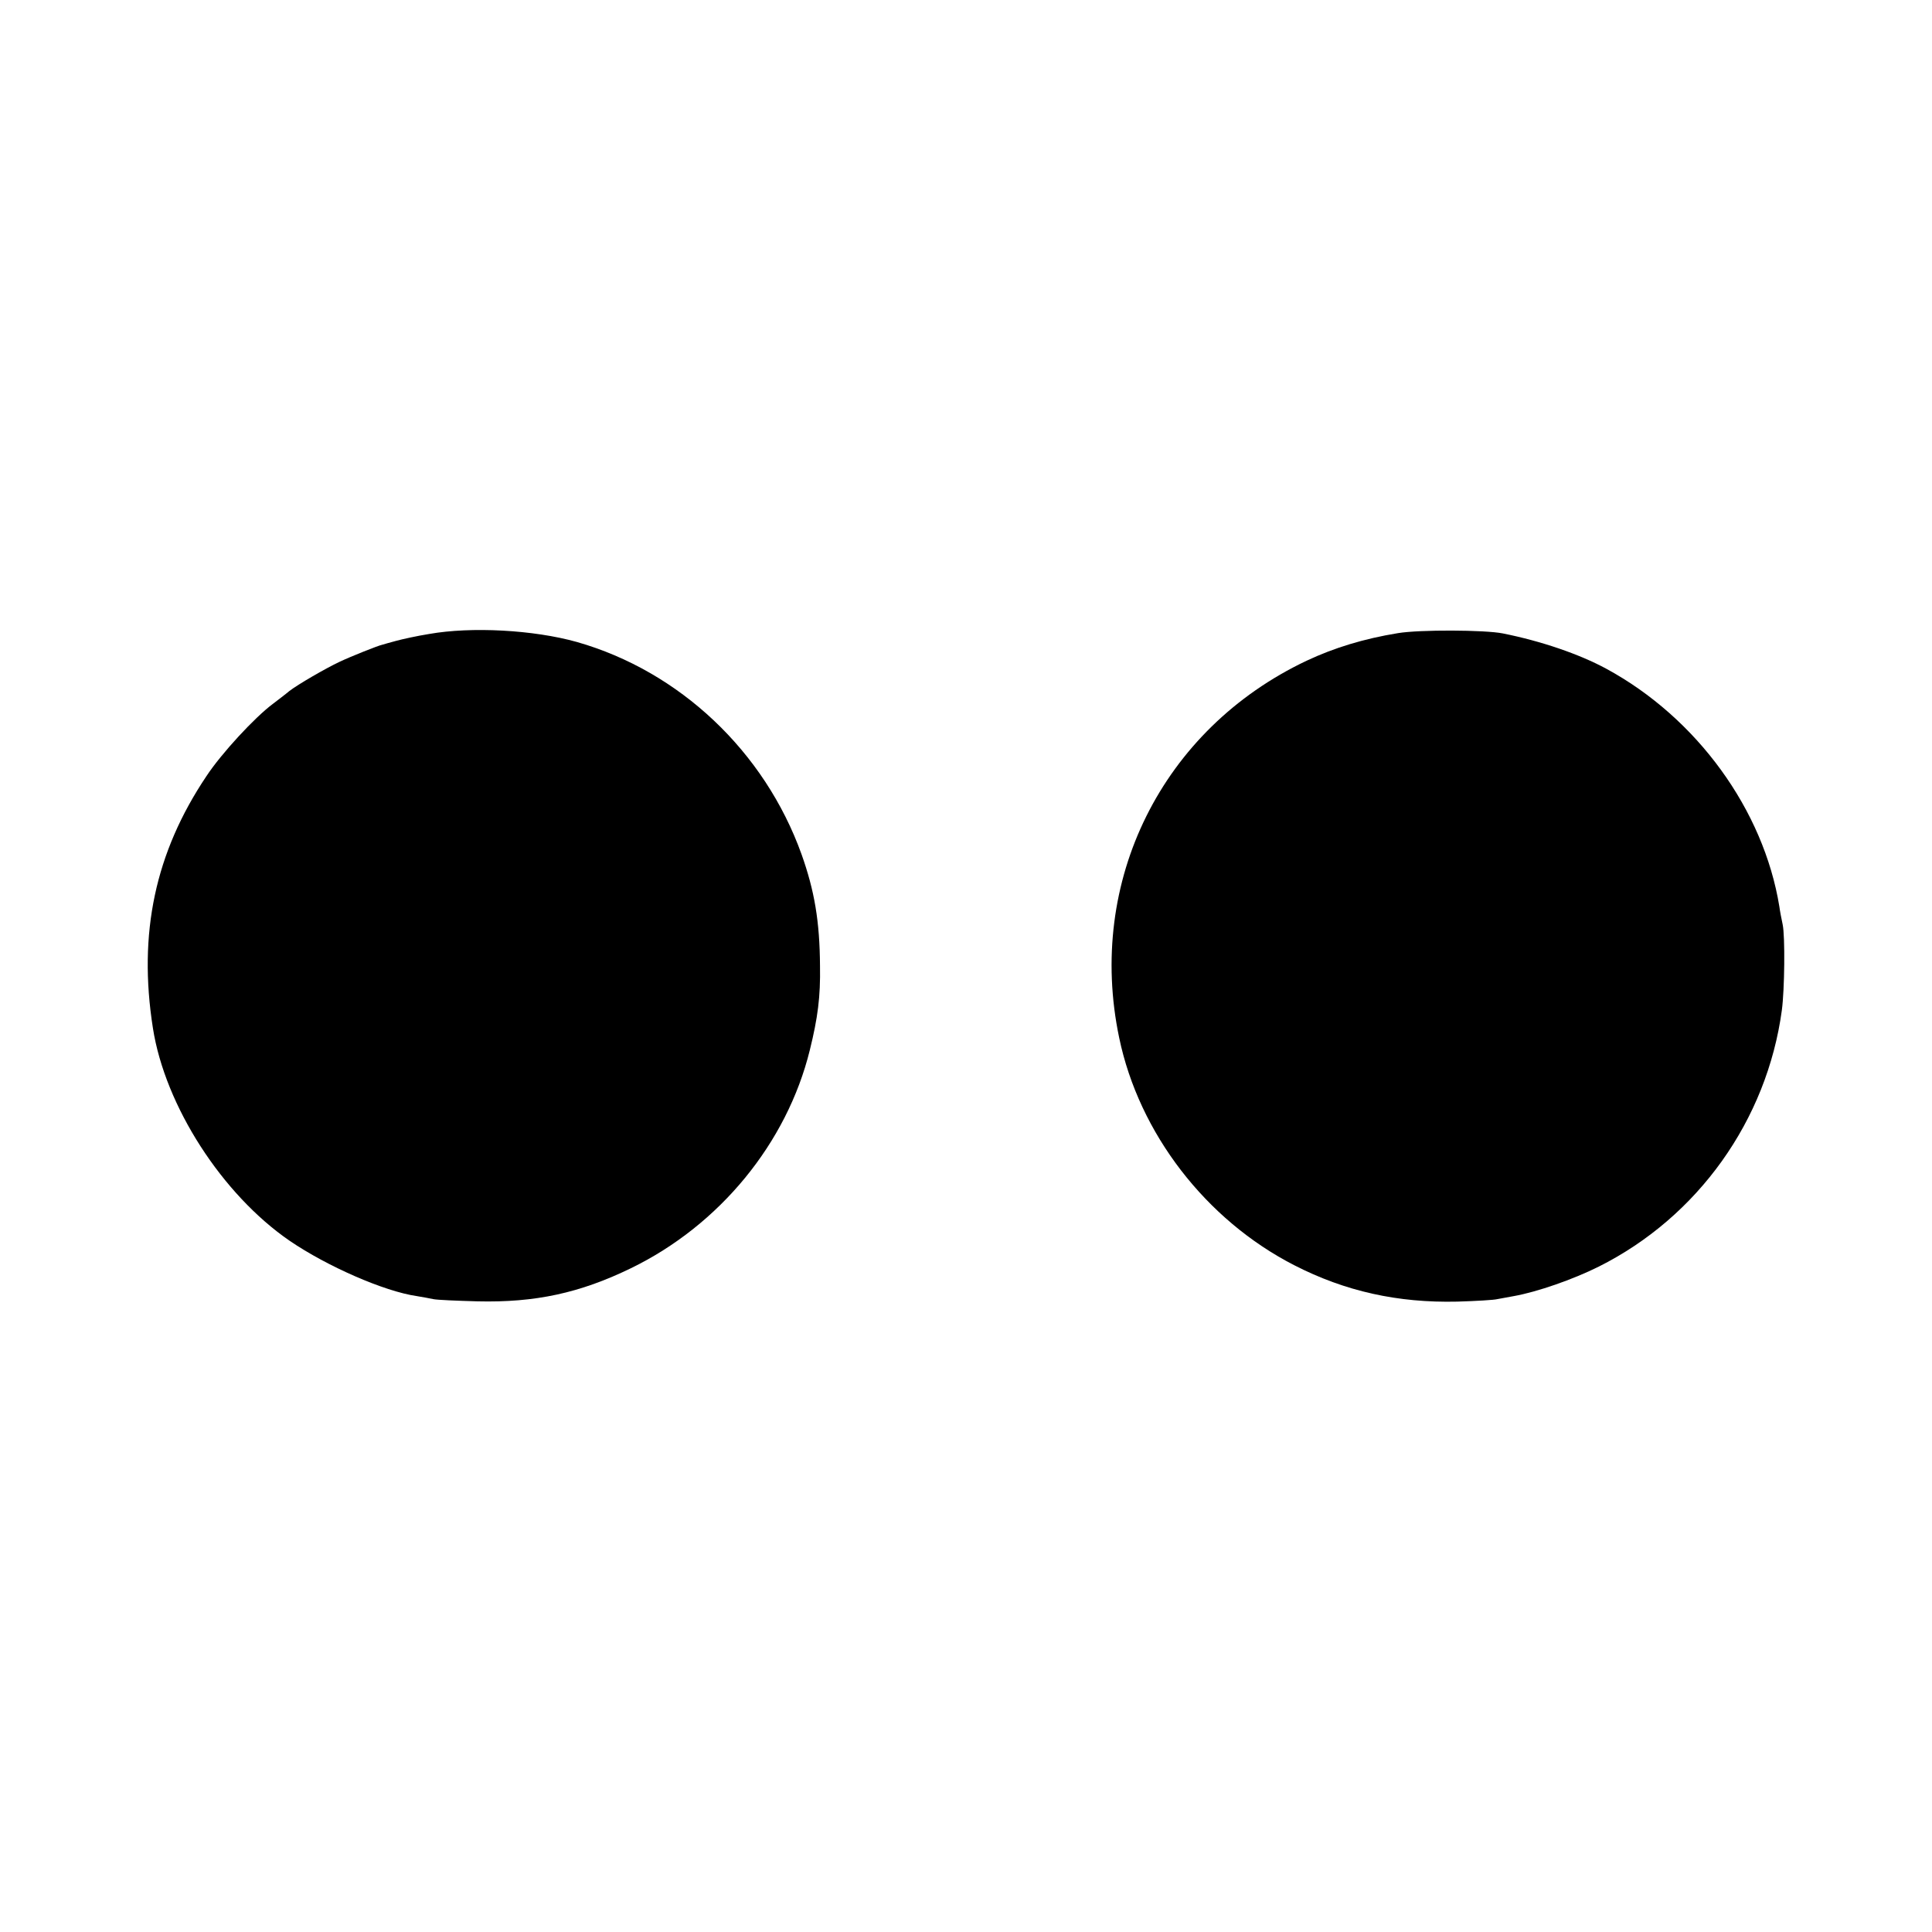 <?xml version="1.0" standalone="no"?>
<!DOCTYPE svg PUBLIC "-//W3C//DTD SVG 20010904//EN"
 "http://www.w3.org/TR/2001/REC-SVG-20010904/DTD/svg10.dtd">
<svg version="1.0" xmlns="http://www.w3.org/2000/svg"
 width="700pt" height="700pt" viewBox="0 0 700 700"
 preserveAspectRatio="xMidYMid meet">
<g transform="translate(0,700) scale(0.1,-0.1)"
fill="#000000" stroke="none">
<path d="M1555 4703 c-44 -7 -98 -19 -120 -25 -22 -6 -44 -12 -50 -14 -15 -3
-115 -43 -155 -62 -51 -24 -151 -82 -182 -106 -14 -12 -41 -32 -59 -46 -66
-49 -187 -180 -241 -262 -186 -277 -248 -570 -194 -913 44 -282 251 -603 496
-771 135 -92 342 -183 460 -200 19 -3 46 -8 60 -11 14 -3 86 -6 160 -8 209 -5
371 30 556 120 321 156 565 453 648 790 29 117 39 194 37 305 -1 162 -20 273
-67 405 -134 373 -442 663 -814 769 -157 44 -382 56 -535 29z"/>
<path d="M5065 4706 c-123 -20 -231 -53 -331 -100 -524 -248 -798 -799 -679
-1366 72 -346 314 -660 634 -824 185 -95 376 -137 591 -132 69 2 134 6 145 9
11 2 38 7 60 11 84 15 214 60 308 107 359 180 609 530 663 929 10 75 12 267 3
310 -4 19 -10 49 -12 65 -57 351 -299 684 -627 862 -98 53 -235 100 -375 128
-65 13 -302 14 -380 1z"/>
</g>
</svg>
